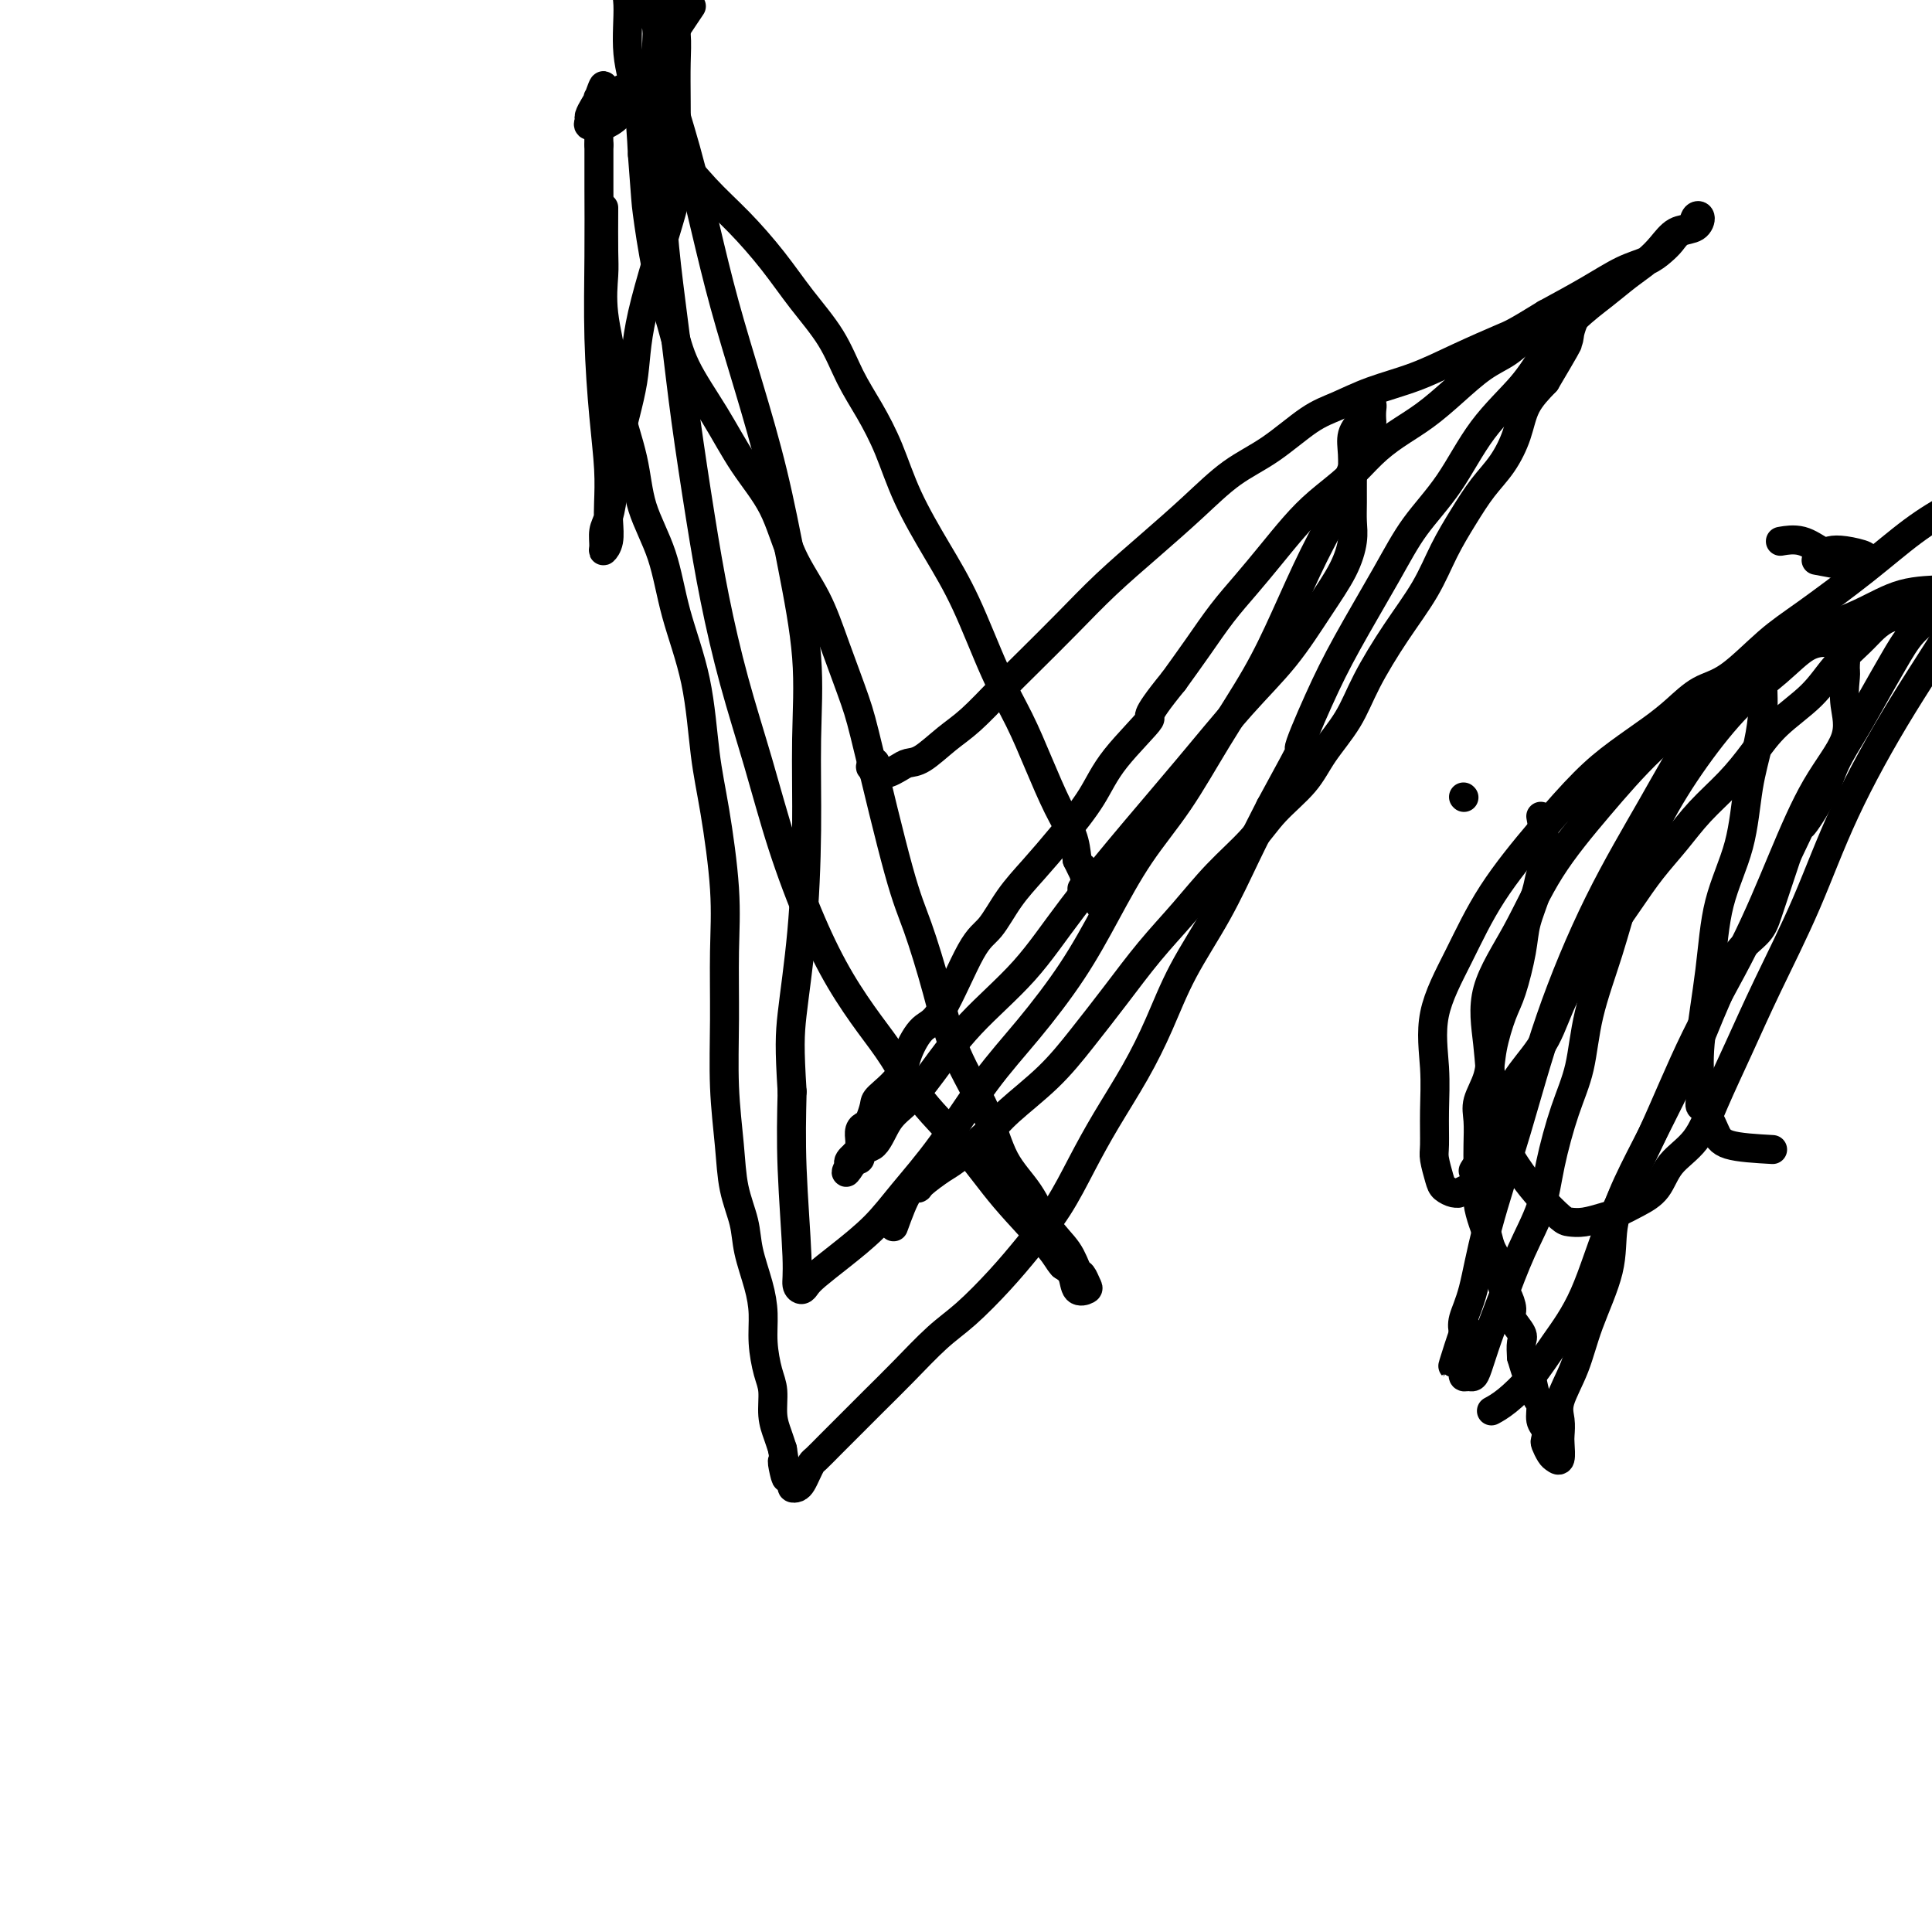 <svg viewBox='0 0 400 400' version='1.1' xmlns='http://www.w3.org/2000/svg' xmlns:xlink='http://www.w3.org/1999/xlink'><g fill='none' stroke='#000000' stroke-width='6' stroke-linecap='round' stroke-linejoin='round'><path d='M303,165c0.000,0.000 0.100,0.100 0.1,0.1'/><path d='M325,167c0.000,0.000 0.100,0.100 0.1,0.1'/><path d='M376,116c2.228,0.429 4.457,0.858 6,1c1.543,0.142 2.401,-0.004 3,0c0.599,0.004 0.939,0.158 1,0c0.061,-0.158 -0.156,-0.629 0,-1c0.156,-0.371 0.686,-0.643 0,-1c-0.686,-0.357 -2.587,-0.800 -4,-1c-1.413,-0.200 -2.337,-0.159 -3,0c-0.663,0.159 -1.064,0.434 -2,0c-0.936,-0.434 -2.406,-1.578 -4,-2c-1.594,-0.422 -3.313,-0.120 -4,0c-0.687,0.120 -0.344,0.060 0,0'/><path d='M319,169c0.430,2.360 0.859,4.719 1,6c0.141,1.281 -0.008,1.482 0,2c0.008,0.518 0.172,1.352 0,2c-0.172,0.648 -0.679,1.111 -1,2c-0.321,0.889 -0.456,2.205 -1,4c-0.544,1.795 -1.498,4.068 -2,6c-0.502,1.932 -0.553,3.523 -1,6c-0.447,2.477 -1.290,5.839 -2,8c-0.710,2.161 -1.286,3.122 -2,5c-0.714,1.878 -1.564,4.673 -2,7c-0.436,2.327 -0.457,4.187 -1,6c-0.543,1.813 -1.610,3.580 -2,5c-0.390,1.420 -0.105,2.494 0,4c0.105,1.506 0.031,3.446 0,5c-0.031,1.554 -0.019,2.723 0,4c0.019,1.277 0.045,2.662 0,4c-0.045,1.338 -0.162,2.630 0,4c0.162,1.370 0.603,2.818 1,4c0.397,1.182 0.750,2.097 1,3c0.250,0.903 0.397,1.793 1,3c0.603,1.207 1.662,2.731 2,4c0.338,1.269 -0.046,2.283 0,3c0.046,0.717 0.520,1.136 1,2c0.480,0.864 0.966,2.174 1,3c0.034,0.826 -0.383,1.170 0,2c0.383,0.830 1.565,2.147 2,3c0.435,0.853 0.124,1.244 0,2c-0.124,0.756 -0.062,1.878 0,3'/><path d='M315,281c1.570,5.341 0.994,2.695 1,2c0.006,-0.695 0.594,0.562 1,2c0.406,1.438 0.631,3.058 1,4c0.369,0.942 0.883,1.207 1,2c0.117,0.793 -0.162,2.114 0,3c0.162,0.886 0.764,1.337 1,2c0.236,0.663 0.105,1.539 0,2c-0.105,0.461 -0.186,0.506 0,1c0.186,0.494 0.638,1.437 1,2c0.362,0.563 0.634,0.745 1,1c0.366,0.255 0.828,0.584 1,0c0.172,-0.584 0.055,-2.082 0,-3c-0.055,-0.918 -0.050,-1.258 0,-2c0.050,-0.742 0.143,-1.886 0,-3c-0.143,-1.114 -0.524,-2.199 0,-4c0.524,-1.801 1.951,-4.318 3,-7c1.049,-2.682 1.719,-5.528 3,-9c1.281,-3.472 3.173,-7.571 4,-11c0.827,-3.429 0.588,-6.187 1,-9c0.412,-2.813 1.474,-5.681 3,-9c1.526,-3.319 3.514,-7.089 5,-10c1.486,-2.911 2.469,-4.964 4,-8c1.531,-3.036 3.611,-7.057 5,-10c1.389,-2.943 2.087,-4.809 3,-7c0.913,-2.191 2.040,-4.706 3,-7c0.960,-2.294 1.752,-4.366 3,-6c1.248,-1.634 2.953,-2.830 4,-4c1.047,-1.170 1.436,-2.315 2,-4c0.564,-1.685 1.304,-3.910 2,-6c0.696,-2.090 1.348,-4.045 2,-6'/><path d='M370,177c5.577,-11.604 3.019,-6.615 3,-6c-0.019,0.615 2.501,-3.145 4,-6c1.499,-2.855 1.979,-4.805 3,-7c1.021,-2.195 2.585,-4.634 4,-7c1.415,-2.366 2.682,-4.660 4,-7c1.318,-2.340 2.688,-4.728 4,-7c1.312,-2.272 2.565,-4.428 4,-6c1.435,-1.572 3.050,-2.559 4,-4c0.950,-1.441 1.234,-3.336 1,-4c-0.234,-0.664 -0.986,-0.099 -1,0c-0.014,0.099 0.708,-0.269 0,0c-0.708,0.269 -2.848,1.176 -4,2c-1.152,0.824 -1.315,1.566 -2,2c-0.685,0.434 -1.891,0.561 -3,1c-1.109,0.439 -2.119,1.189 -3,2c-0.881,0.811 -1.631,1.681 -3,3c-1.369,1.319 -3.358,3.085 -5,5c-1.642,1.915 -2.938,3.977 -5,6c-2.062,2.023 -4.889,4.006 -7,6c-2.111,1.994 -3.505,3.998 -5,6c-1.495,2.002 -3.089,4.001 -5,6c-1.911,1.999 -4.137,3.999 -6,6c-1.863,2.001 -3.363,4.005 -5,6c-1.637,1.995 -3.413,3.981 -5,6c-1.587,2.019 -2.987,4.071 -5,7c-2.013,2.929 -4.640,6.735 -7,10c-2.360,3.265 -4.453,5.988 -6,9c-1.547,3.012 -2.549,6.312 -4,9c-1.451,2.688 -3.352,4.762 -5,7c-1.648,2.238 -3.042,4.639 -4,7c-0.958,2.361 -1.479,4.680 -2,7'/><path d='M309,236c-5.808,9.642 -3.829,5.746 -3,5c0.829,-0.746 0.507,1.657 0,3c-0.507,1.343 -1.200,1.625 -2,2c-0.800,0.375 -1.705,0.843 -2,1c-0.295,0.157 0.022,0.004 0,0c-0.022,-0.004 -0.384,0.140 -1,0c-0.616,-0.140 -1.486,-0.565 -2,-1c-0.514,-0.435 -0.673,-0.881 -1,-2c-0.327,-1.119 -0.823,-2.913 -1,-4c-0.177,-1.087 -0.033,-1.467 0,-3c0.033,-1.533 -0.043,-4.217 0,-7c0.043,-2.783 0.206,-5.664 0,-9c-0.206,-3.336 -0.780,-7.125 0,-11c0.780,-3.875 2.916,-7.834 5,-12c2.084,-4.166 4.118,-8.540 7,-13c2.882,-4.460 6.612,-9.007 10,-13c3.388,-3.993 6.435,-7.434 9,-10c2.565,-2.566 4.647,-4.258 7,-6c2.353,-1.742 4.977,-3.533 7,-5c2.023,-1.467 3.444,-2.611 5,-4c1.556,-1.389 3.245,-3.022 5,-4c1.755,-0.978 3.576,-1.299 6,-3c2.424,-1.701 5.453,-4.781 8,-7c2.547,-2.219 4.613,-3.577 8,-6c3.387,-2.423 8.094,-5.910 12,-9c3.906,-3.090 7.011,-5.784 10,-8c2.989,-2.216 5.862,-3.953 8,-5c2.138,-1.047 3.542,-1.404 5,-2c1.458,-0.596 2.969,-1.430 4,-2c1.031,-0.570 1.580,-0.877 2,-1c0.420,-0.123 0.710,-0.061 1,0'/><path d='M416,100c3.136,-1.508 0.977,-0.277 0,1c-0.977,1.277 -0.773,2.601 -1,4c-0.227,1.399 -0.886,2.872 -2,6c-1.114,3.128 -2.684,7.910 -6,14c-3.316,6.090 -8.377,13.489 -13,21c-4.623,7.511 -8.806,15.136 -12,22c-3.194,6.864 -5.399,12.968 -8,19c-2.601,6.032 -5.600,11.991 -8,17c-2.400,5.009 -4.203,9.068 -6,13c-1.797,3.932 -3.589,7.739 -5,11c-1.411,3.261 -2.440,5.977 -4,8c-1.560,2.023 -3.652,3.354 -5,5c-1.348,1.646 -1.953,3.608 -3,5c-1.047,1.392 -2.536,2.216 -4,3c-1.464,0.784 -2.904,1.530 -4,2c-1.096,0.470 -1.847,0.664 -3,1c-1.153,0.336 -2.709,0.812 -4,1c-1.291,0.188 -2.317,0.087 -3,0c-0.683,-0.087 -1.023,-0.160 -2,-1c-0.977,-0.840 -2.590,-2.447 -4,-4c-1.410,-1.553 -2.617,-3.054 -4,-5c-1.383,-1.946 -2.941,-4.339 -4,-7c-1.059,-2.661 -1.618,-5.592 -2,-9c-0.382,-3.408 -0.589,-7.295 -1,-11c-0.411,-3.705 -1.028,-7.229 0,-11c1.028,-3.771 3.701,-7.789 6,-12c2.299,-4.211 4.225,-8.613 7,-13c2.775,-4.387 6.401,-8.758 10,-13c3.599,-4.242 7.171,-8.355 11,-12c3.829,-3.645 7.914,-6.823 12,-10'/><path d='M354,145c6.912,-6.701 7.690,-5.952 10,-7c2.310,-1.048 6.150,-3.891 10,-6c3.850,-2.109 7.711,-3.483 11,-5c3.289,-1.517 6.007,-3.177 9,-4c2.993,-0.823 6.260,-0.811 9,-1c2.740,-0.189 4.952,-0.581 7,-1c2.048,-0.419 3.933,-0.867 6,-1c2.067,-0.133 4.316,0.049 6,0c1.684,-0.049 2.803,-0.331 4,0c1.197,0.331 2.474,1.273 5,2c2.526,0.727 6.302,1.238 9,2c2.698,0.762 4.316,1.774 6,3c1.684,1.226 3.432,2.666 5,4c1.568,1.334 2.956,2.564 4,4c1.044,1.436 1.742,3.079 2,5c0.258,1.921 0.074,4.120 0,5c-0.074,0.880 -0.037,0.440 0,0'/><path d='M367,238c-3.517,-0.198 -7.033,-0.396 -9,-1c-1.967,-0.604 -2.384,-1.614 -3,-3c-0.616,-1.386 -1.433,-3.148 -2,-4c-0.567,-0.852 -0.886,-0.793 -1,-1c-0.114,-0.207 -0.024,-0.681 0,-1c0.024,-0.319 -0.018,-0.482 0,-1c0.018,-0.518 0.095,-1.392 0,-3c-0.095,-1.608 -0.363,-3.950 0,-8c0.363,-4.050 1.358,-9.809 2,-15c0.642,-5.191 0.932,-9.813 2,-14c1.068,-4.187 2.913,-7.940 4,-12c1.087,-4.060 1.416,-8.426 2,-12c0.584,-3.574 1.423,-6.354 2,-9c0.577,-2.646 0.893,-5.157 1,-7c0.107,-1.843 0.005,-3.017 0,-4c-0.005,-0.983 0.086,-1.774 0,-2c-0.086,-0.226 -0.350,0.114 -1,0c-0.650,-0.114 -1.687,-0.681 -4,1c-2.313,1.681 -5.901,5.612 -9,10c-3.099,4.388 -5.708,9.235 -9,15c-3.292,5.765 -7.266,12.449 -11,20c-3.734,7.551 -7.229,15.969 -10,24c-2.771,8.031 -4.820,15.674 -7,23c-2.180,7.326 -4.492,14.335 -6,20c-1.508,5.665 -2.214,9.987 -3,13c-0.786,3.013 -1.653,4.718 -2,6c-0.347,1.282 -0.173,2.141 0,3'/><path d='M303,276c-4.332,13.611 -1.160,3.138 0,0c1.160,-3.138 0.310,1.058 0,3c-0.310,1.942 -0.080,1.630 0,2c0.080,0.370 0.011,1.420 0,2c-0.011,0.580 0.038,0.688 0,1c-0.038,0.312 -0.163,0.827 0,1c0.163,0.173 0.612,0.004 1,0c0.388,-0.004 0.714,0.158 1,0c0.286,-0.158 0.531,-0.637 1,-2c0.469,-1.363 1.160,-3.612 2,-6c0.840,-2.388 1.827,-4.916 3,-8c1.173,-3.084 2.531,-6.725 4,-10c1.469,-3.275 3.049,-6.183 4,-9c0.951,-2.817 1.272,-5.543 2,-9c0.728,-3.457 1.862,-7.646 3,-11c1.138,-3.354 2.279,-5.872 3,-9c0.721,-3.128 1.021,-6.866 2,-11c0.979,-4.134 2.636,-8.663 4,-13c1.364,-4.337 2.436,-8.483 4,-13c1.564,-4.517 3.621,-9.407 6,-14c2.379,-4.593 5.079,-8.891 8,-13c2.921,-4.109 6.064,-8.029 9,-11c2.936,-2.971 5.665,-4.991 8,-7c2.335,-2.009 4.275,-4.005 6,-5c1.725,-0.995 3.237,-0.989 4,-1c0.763,-0.011 0.779,-0.039 1,0c0.221,0.039 0.647,0.144 1,0c0.353,-0.144 0.634,-0.539 1,0c0.366,0.539 0.819,2.011 1,3c0.181,0.989 0.091,1.494 0,2'/><path d='M382,138c0.174,1.233 0.111,1.815 0,3c-0.111,1.185 -0.268,2.972 0,5c0.268,2.028 0.963,4.296 0,7c-0.963,2.704 -3.584,5.843 -6,10c-2.416,4.157 -4.627,9.331 -7,15c-2.373,5.669 -4.909,11.833 -8,18c-3.091,6.167 -6.738,12.339 -10,19c-3.262,6.661 -6.139,13.813 -9,20c-2.861,6.187 -5.707,11.408 -8,17c-2.293,5.592 -4.033,11.555 -6,16c-1.967,4.445 -4.160,7.373 -6,10c-1.840,2.627 -3.328,4.951 -5,7c-1.672,2.049 -3.527,3.821 -5,5c-1.473,1.179 -2.564,1.765 -3,2c-0.436,0.235 -0.218,0.117 0,0'/><path d='M125,43c-0.016,3.403 -0.031,6.806 0,9c0.031,2.194 0.110,3.178 0,5c-0.110,1.822 -0.407,4.483 0,8c0.407,3.517 1.520,7.892 2,11c0.480,3.108 0.329,4.951 1,8c0.671,3.049 2.165,7.305 3,11c0.835,3.695 1.011,6.831 2,10c0.989,3.169 2.792,6.372 4,10c1.208,3.628 1.820,7.680 3,12c1.180,4.320 2.929,8.907 4,14c1.071,5.093 1.464,10.691 2,15c0.536,4.309 1.215,7.330 2,12c0.785,4.670 1.678,10.991 2,16c0.322,5.009 0.074,8.708 0,13c-0.074,4.292 0.026,9.179 0,14c-0.026,4.821 -0.177,9.578 0,14c0.177,4.422 0.681,8.509 1,12c0.319,3.491 0.454,6.386 1,9c0.546,2.614 1.505,4.949 2,7c0.495,2.051 0.528,3.819 1,6c0.472,2.181 1.384,4.774 2,7c0.616,2.226 0.935,4.086 1,6c0.065,1.914 -0.123,3.881 0,6c0.123,2.119 0.558,4.391 1,6c0.442,1.609 0.892,2.555 1,4c0.108,1.445 -0.125,3.389 0,5c0.125,1.611 0.607,2.889 1,4c0.393,1.111 0.696,2.056 1,3'/><path d='M162,300c1.636,10.317 0.227,4.610 0,3c-0.227,-1.610 0.727,0.876 1,2c0.273,1.124 -0.134,0.887 0,1c0.134,0.113 0.809,0.574 1,1c0.191,0.426 -0.103,0.815 0,1c0.103,0.185 0.604,0.167 1,0c0.396,-0.167 0.689,-0.484 1,-1c0.311,-0.516 0.641,-1.232 1,-2c0.359,-0.768 0.748,-1.590 1,-2c0.252,-0.410 0.368,-0.410 1,-1c0.632,-0.590 1.781,-1.771 3,-3c1.219,-1.229 2.508,-2.507 4,-4c1.492,-1.493 3.188,-3.202 5,-5c1.812,-1.798 3.739,-3.686 6,-6c2.261,-2.314 4.855,-5.056 7,-7c2.145,-1.944 3.840,-3.090 6,-5c2.160,-1.910 4.785,-4.583 7,-7c2.215,-2.417 4.020,-4.579 6,-7c1.980,-2.421 4.136,-5.101 6,-8c1.864,-2.899 3.437,-6.017 5,-9c1.563,-2.983 3.116,-5.832 5,-9c1.884,-3.168 4.099,-6.654 6,-10c1.901,-3.346 3.487,-6.551 5,-10c1.513,-3.449 2.952,-7.141 5,-11c2.048,-3.859 4.705,-7.885 7,-12c2.295,-4.115 4.227,-8.319 6,-12c1.773,-3.681 3.386,-6.841 5,-10'/><path d='M263,167c8.919,-16.333 6.217,-11.664 6,-12c-0.217,-0.336 2.050,-5.677 4,-10c1.950,-4.323 3.582,-7.630 6,-12c2.418,-4.370 5.623,-9.805 8,-14c2.377,-4.195 3.925,-7.151 6,-10c2.075,-2.849 4.675,-5.591 7,-9c2.325,-3.409 4.375,-7.485 7,-11c2.625,-3.515 5.825,-6.467 8,-9c2.175,-2.533 3.324,-4.645 5,-7c1.676,-2.355 3.880,-4.951 6,-7c2.120,-2.049 4.156,-3.551 6,-5c1.844,-1.449 3.496,-2.845 5,-4c1.504,-1.155 2.861,-2.068 4,-3c1.139,-0.932 2.061,-1.884 3,-3c0.939,-1.116 1.897,-2.397 3,-3c1.103,-0.603 2.353,-0.527 3,-1c0.647,-0.473 0.693,-1.494 1,-2c0.307,-0.506 0.875,-0.498 1,0c0.125,0.498 -0.195,1.485 -1,2c-0.805,0.515 -2.096,0.559 -3,1c-0.904,0.441 -1.421,1.278 -2,2c-0.579,0.722 -1.222,1.329 -2,2c-0.778,0.671 -1.693,1.407 -3,2c-1.307,0.593 -3.006,1.044 -5,2c-1.994,0.956 -4.284,2.416 -7,4c-2.716,1.584 -5.858,3.292 -9,5'/><path d='M320,65c-6.557,4.039 -6.948,4.135 -9,5c-2.052,0.865 -5.764,2.497 -9,4c-3.236,1.503 -5.997,2.877 -9,4c-3.003,1.123 -6.247,1.995 -9,3c-2.753,1.005 -5.016,2.142 -7,3c-1.984,0.858 -3.689,1.437 -6,3c-2.311,1.563 -5.228,4.109 -8,6c-2.772,1.891 -5.400,3.125 -8,5c-2.600,1.875 -5.174,4.391 -8,7c-2.826,2.609 -5.906,5.311 -9,8c-3.094,2.689 -6.203,5.363 -9,8c-2.797,2.637 -5.282,5.236 -8,8c-2.718,2.764 -5.669,5.693 -8,8c-2.331,2.307 -4.042,3.990 -6,6c-1.958,2.010 -4.162,4.345 -6,6c-1.838,1.655 -3.308,2.629 -5,4c-1.692,1.371 -3.605,3.138 -5,4c-1.395,0.862 -2.273,0.820 -3,1c-0.727,0.180 -1.304,0.584 -2,1c-0.696,0.416 -1.511,0.844 -2,1c-0.489,0.156 -0.653,0.039 -1,0c-0.347,-0.039 -0.876,-0.000 -1,0c-0.124,0.000 0.159,-0.038 0,0c-0.159,0.038 -0.760,0.154 -1,0c-0.240,-0.154 -0.120,-0.577 0,-1'/><path d='M181,159c-1.548,0.083 -0.417,-0.708 0,-1c0.417,-0.292 0.119,-0.083 0,0c-0.119,0.083 -0.060,0.042 0,0'/><path d='M130,18c-0.874,0.283 -1.748,0.566 -2,1c-0.252,0.434 0.117,1.018 1,2c0.883,0.982 2.279,2.360 4,4c1.721,1.640 3.767,3.542 6,6c2.233,2.458 4.652,5.473 7,8c2.348,2.527 4.623,4.565 7,7c2.377,2.435 4.855,5.268 7,8c2.145,2.732 3.956,5.364 6,8c2.044,2.636 4.319,5.278 6,8c1.681,2.722 2.766,5.526 4,8c1.234,2.474 2.618,4.618 4,7c1.382,2.382 2.763,5.001 4,8c1.237,2.999 2.329,6.378 4,10c1.671,3.622 3.920,7.487 6,11c2.080,3.513 3.992,6.676 6,11c2.008,4.324 4.114,9.811 6,14c1.886,4.189 3.552,7.081 5,10c1.448,2.919 2.677,5.865 4,9c1.323,3.135 2.741,6.459 4,9c1.259,2.541 2.360,4.297 3,6c0.640,1.703 0.820,3.351 1,5'/><path d='M223,178c8.347,17.282 3.715,6.487 2,3c-1.715,-3.487 -0.511,0.333 0,2c0.511,1.667 0.330,1.179 0,1c-0.330,-0.179 -0.809,-0.051 -1,0c-0.191,0.051 -0.096,0.026 0,0'/><path d='M185,254c1.043,-2.853 2.086,-5.706 3,-7c0.914,-1.294 1.700,-1.027 2,-1c0.300,0.027 0.113,-0.184 1,-1c0.887,-0.816 2.847,-2.235 4,-3c1.153,-0.765 1.499,-0.876 3,-2c1.501,-1.124 4.156,-3.263 6,-5c1.844,-1.737 2.875,-3.074 5,-5c2.125,-1.926 5.343,-4.441 8,-7c2.657,-2.559 4.753,-5.161 7,-8c2.247,-2.839 4.646,-5.913 7,-9c2.354,-3.087 4.665,-6.186 7,-9c2.335,-2.814 4.694,-5.343 7,-8c2.306,-2.657 4.558,-5.443 7,-8c2.442,-2.557 5.073,-4.884 7,-7c1.927,-2.116 3.150,-4.021 5,-6c1.850,-1.979 4.327,-4.031 6,-6c1.673,-1.969 2.541,-3.854 4,-6c1.459,-2.146 3.509,-4.554 5,-7c1.491,-2.446 2.422,-4.932 4,-8c1.578,-3.068 3.804,-6.718 6,-10c2.196,-3.282 4.362,-6.196 6,-9c1.638,-2.804 2.746,-5.497 4,-8c1.254,-2.503 2.652,-4.815 4,-7c1.348,-2.185 2.646,-4.243 4,-6c1.354,-1.757 2.765,-3.213 4,-5c1.235,-1.787 2.294,-3.904 3,-6c0.706,-2.096 1.059,-4.170 2,-6c0.941,-1.830 2.471,-3.415 4,-5'/><path d='M320,79c8.079,-13.601 3.277,-6.103 2,-4c-1.277,2.103 0.970,-1.187 2,-3c1.030,-1.813 0.843,-2.148 1,-3c0.157,-0.852 0.658,-2.221 1,-3c0.342,-0.779 0.526,-0.966 0,-1c-0.526,-0.034 -1.761,0.087 -2,0c-0.239,-0.087 0.517,-0.382 0,0c-0.517,0.382 -2.306,1.441 -3,2c-0.694,0.559 -0.291,0.620 -1,1c-0.709,0.380 -2.530,1.080 -4,2c-1.470,0.920 -2.591,2.059 -4,3c-1.409,0.941 -3.107,1.685 -5,3c-1.893,1.315 -3.981,3.201 -6,5c-2.019,1.799 -3.967,3.513 -6,5c-2.033,1.487 -4.149,2.749 -6,4c-1.851,1.251 -3.435,2.493 -5,4c-1.565,1.507 -3.110,3.280 -5,5c-1.890,1.720 -4.125,3.388 -6,5c-1.875,1.612 -3.389,3.167 -5,5c-1.611,1.833 -3.318,3.944 -5,6c-1.682,2.056 -3.337,4.056 -5,6c-1.663,1.944 -3.332,3.831 -5,6c-1.668,2.169 -3.334,4.620 -5,7c-1.666,2.380 -3.333,4.690 -5,7'/><path d='M243,141c-7.111,8.699 -4.389,6.948 -5,8c-0.611,1.052 -4.554,4.908 -7,8c-2.446,3.092 -3.396,5.420 -5,8c-1.604,2.580 -3.861,5.413 -6,8c-2.139,2.587 -4.158,4.928 -6,7c-1.842,2.072 -3.507,3.876 -5,6c-1.493,2.124 -2.813,4.570 -4,6c-1.187,1.430 -2.241,1.845 -4,5c-1.759,3.155 -4.223,9.052 -6,12c-1.777,2.948 -2.868,2.949 -4,4c-1.132,1.051 -2.306,3.154 -3,5c-0.694,1.846 -0.907,3.436 -2,5c-1.093,1.564 -3.067,3.100 -4,4c-0.933,0.900 -0.824,1.162 -1,2c-0.176,0.838 -0.636,2.252 -1,3c-0.364,0.748 -0.633,0.830 -1,1c-0.367,0.170 -0.831,0.427 -1,1c-0.169,0.573 -0.044,1.464 0,2c0.044,0.536 0.008,0.719 0,1c-0.008,0.281 0.012,0.660 0,1c-0.012,0.340 -0.056,0.641 0,1c0.056,0.359 0.211,0.777 0,1c-0.211,0.223 -0.788,0.252 -1,0c-0.212,-0.252 -0.061,-0.786 0,-1c0.061,-0.214 0.030,-0.107 0,0'/><path d='M177,239c-3.656,6.742 -0.796,2.598 0,1c0.796,-1.598 -0.471,-0.648 -1,0c-0.529,0.648 -0.319,0.995 0,1c0.319,0.005 0.748,-0.332 1,-1c0.252,-0.668 0.326,-1.668 1,-2c0.674,-0.332 1.949,0.005 3,-1c1.051,-1.005 1.878,-3.351 3,-5c1.122,-1.649 2.541,-2.599 4,-4c1.459,-1.401 2.960,-3.251 5,-6c2.040,-2.749 4.620,-6.395 8,-10c3.380,-3.605 7.559,-7.167 11,-11c3.441,-3.833 6.144,-7.935 10,-13c3.856,-5.065 8.866,-11.094 13,-16c4.134,-4.906 7.394,-8.691 11,-13c3.606,-4.309 7.558,-9.142 11,-13c3.442,-3.858 6.372,-6.741 9,-10c2.628,-3.259 4.953,-6.895 7,-10c2.047,-3.105 3.816,-5.680 5,-8c1.184,-2.320 1.782,-4.385 2,-6c0.218,-1.615 0.057,-2.781 0,-4c-0.057,-1.219 -0.010,-2.489 0,-4c0.010,-1.511 -0.018,-3.261 0,-5c0.018,-1.739 0.082,-3.468 0,-5c-0.082,-1.532 -0.309,-2.866 0,-4c0.309,-1.134 1.155,-2.067 2,-3'/><path d='M282,87c0.475,-4.252 0.664,-2.382 1,-2c0.336,0.382 0.821,-0.723 1,-1c0.179,-0.277 0.053,0.274 0,1c-0.053,0.726 -0.032,1.625 0,2c0.032,0.375 0.075,0.225 0,1c-0.075,0.775 -0.269,2.474 -1,4c-0.731,1.526 -1.998,2.877 -3,5c-1.002,2.123 -1.739,5.016 -3,8c-1.261,2.984 -3.048,6.058 -5,10c-1.952,3.942 -4.071,8.751 -6,13c-1.929,4.249 -3.669,7.937 -6,12c-2.331,4.063 -5.253,8.500 -8,13c-2.747,4.500 -5.319,9.064 -8,13c-2.681,3.936 -5.469,7.246 -8,11c-2.531,3.754 -4.803,7.953 -7,12c-2.197,4.047 -4.320,7.942 -7,12c-2.680,4.058 -5.918,8.278 -9,12c-3.082,3.722 -6.007,6.946 -9,11c-2.993,4.054 -6.055,8.938 -9,13c-2.945,4.062 -5.773,7.301 -8,10c-2.227,2.699 -3.853,4.857 -6,7c-2.147,2.143 -4.814,4.271 -7,6c-2.186,1.729 -3.891,3.058 -5,4c-1.109,0.942 -1.621,1.497 -2,2c-0.379,0.503 -0.624,0.952 -1,1c-0.376,0.048 -0.884,-0.307 -1,-1c-0.116,-0.693 0.161,-1.725 0,-6c-0.161,-4.275 -0.760,-11.793 -1,-18c-0.240,-6.207 -0.120,-11.104 0,-16'/><path d='M164,226c-0.569,-9.054 -0.490,-11.689 0,-16c0.490,-4.311 1.391,-10.296 2,-17c0.609,-6.704 0.926,-14.126 1,-21c0.074,-6.874 -0.096,-13.202 0,-19c0.096,-5.798 0.459,-11.068 0,-17c-0.459,-5.932 -1.739,-12.525 -3,-19c-1.261,-6.475 -2.503,-12.830 -4,-19c-1.497,-6.170 -3.248,-12.155 -5,-18c-1.752,-5.845 -3.505,-11.549 -5,-17c-1.495,-5.451 -2.732,-10.647 -4,-16c-1.268,-5.353 -2.567,-10.861 -4,-16c-1.433,-5.139 -3.000,-9.908 -4,-14c-1.000,-4.092 -1.434,-7.505 -2,-11c-0.566,-3.495 -1.266,-7.070 -2,-10c-0.734,-2.930 -1.503,-5.214 -2,-7c-0.497,-1.786 -0.722,-3.074 -1,-4c-0.278,-0.926 -0.610,-1.489 -1,-2c-0.390,-0.511 -0.837,-0.969 -1,-1c-0.163,-0.031 -0.044,0.364 0,1c0.044,0.636 0.011,1.512 0,2c-0.011,0.488 0.001,0.586 0,1c-0.001,0.414 -0.016,1.142 0,2c0.016,0.858 0.064,1.845 0,3c-0.064,1.155 -0.238,2.478 0,4c0.238,1.522 0.889,3.243 1,6c0.111,2.757 -0.316,6.550 0,10c0.316,3.450 1.376,6.557 2,10c0.624,3.443 0.812,7.221 1,11'/><path d='M133,32c0.765,9.873 0.678,9.557 1,12c0.322,2.443 1.052,7.645 2,12c0.948,4.355 2.112,7.865 3,11c0.888,3.135 1.499,5.897 3,9c1.501,3.103 3.892,6.549 6,10c2.108,3.451 3.931,6.907 6,10c2.069,3.093 4.382,5.824 6,9c1.618,3.176 2.541,6.797 4,10c1.459,3.203 3.454,5.990 5,9c1.546,3.010 2.643,6.245 4,10c1.357,3.755 2.975,8.032 4,11c1.025,2.968 1.458,4.627 3,11c1.542,6.373 4.195,17.460 6,24c1.805,6.540 2.764,8.534 4,12c1.236,3.466 2.750,8.406 4,13c1.250,4.594 2.238,8.843 4,13c1.762,4.157 4.300,8.221 6,12c1.700,3.779 2.564,7.272 4,10c1.436,2.728 3.445,4.691 5,7c1.555,2.309 2.654,4.965 4,7c1.346,2.035 2.937,3.448 4,5c1.063,1.552 1.598,3.241 2,4c0.402,0.759 0.669,0.586 1,1c0.331,0.414 0.724,1.415 1,2c0.276,0.585 0.435,0.755 0,1c-0.435,0.245 -1.463,0.566 -2,0c-0.537,-0.566 -0.582,-2.019 -1,-3c-0.418,-0.981 -1.209,-1.491 -2,-2'/><path d='M220,262c-1.004,-1.046 -1.012,-1.660 -3,-4c-1.988,-2.340 -5.954,-6.404 -9,-10c-3.046,-3.596 -5.170,-6.722 -8,-10c-2.830,-3.278 -6.366,-6.707 -9,-10c-2.634,-3.293 -4.367,-6.448 -6,-9c-1.633,-2.552 -3.167,-4.499 -5,-7c-1.833,-2.501 -3.967,-5.557 -6,-9c-2.033,-3.443 -3.965,-7.274 -6,-12c-2.035,-4.726 -4.172,-10.346 -6,-16c-1.828,-5.654 -3.347,-11.342 -5,-17c-1.653,-5.658 -3.440,-11.285 -5,-17c-1.560,-5.715 -2.894,-11.516 -4,-17c-1.106,-5.484 -1.985,-10.649 -3,-17c-1.015,-6.351 -2.166,-13.888 -3,-20c-0.834,-6.112 -1.352,-10.799 -2,-16c-0.648,-5.201 -1.428,-10.916 -2,-16c-0.572,-5.084 -0.937,-9.537 -1,-14c-0.063,-4.463 0.175,-8.934 0,-13c-0.175,-4.066 -0.764,-7.726 -1,-11c-0.236,-3.274 -0.117,-6.163 0,-9c0.117,-2.837 0.234,-5.622 0,-8c-0.234,-2.378 -0.819,-4.348 -1,-6c-0.181,-1.652 0.043,-2.985 0,-4c-0.043,-1.015 -0.352,-1.713 -1,-2c-0.648,-0.287 -1.635,-0.162 -2,0c-0.365,0.162 -0.108,0.363 0,1c0.108,0.637 0.068,1.710 0,2c-0.068,0.290 -0.162,-0.203 0,0c0.162,0.203 0.581,1.101 1,2'/><path d='M133,-7c0.560,0.641 1.459,-0.256 2,0c0.541,0.256 0.723,1.666 1,2c0.277,0.334 0.649,-0.409 1,0c0.351,0.409 0.683,1.971 1,3c0.317,1.029 0.621,1.525 1,3c0.379,1.475 0.833,3.929 1,6c0.167,2.071 0.047,3.761 0,6c-0.047,2.239 -0.020,5.028 0,8c0.020,2.972 0.033,6.126 0,9c-0.033,2.874 -0.110,5.469 0,7c0.110,1.531 0.408,1.997 -1,7c-1.408,5.003 -4.524,14.544 -6,21c-1.476,6.456 -1.314,9.826 -2,14c-0.686,4.174 -2.222,9.153 -3,13c-0.778,3.847 -0.798,6.563 -1,9c-0.202,2.437 -0.586,4.596 -1,6c-0.414,1.404 -0.857,2.052 -1,3c-0.143,0.948 0.014,2.195 0,3c-0.014,0.805 -0.199,1.168 0,1c0.199,-0.168 0.783,-0.865 1,-2c0.217,-1.135 0.069,-2.707 0,-4c-0.069,-1.293 -0.057,-2.306 0,-4c0.057,-1.694 0.159,-4.067 0,-7c-0.159,-2.933 -0.578,-6.424 -1,-11c-0.422,-4.576 -0.845,-10.237 -1,-16c-0.155,-5.763 -0.042,-11.629 0,-17c0.042,-5.371 0.012,-10.249 0,-14c-0.012,-3.751 -0.006,-6.376 0,-9'/><path d='M124,30c-0.229,-14.383 -0.300,-8.842 0,-8c0.300,0.842 0.971,-3.015 1,-4c0.029,-0.985 -0.583,0.903 -1,2c-0.417,1.097 -0.641,1.404 -1,2c-0.359,0.596 -0.855,1.482 -1,2c-0.145,0.518 0.062,0.670 0,1c-0.062,0.330 -0.394,0.839 0,1c0.394,0.161 1.512,-0.024 2,0c0.488,0.024 0.346,0.258 1,0c0.654,-0.258 2.103,-1.007 3,-2c0.897,-0.993 1.240,-2.230 2,-3c0.760,-0.770 1.936,-1.072 2,-1c0.064,0.072 -0.983,0.519 1,-3c1.983,-3.519 6.995,-11.006 9,-14c2.005,-2.994 1.002,-1.497 0,0'/></g>
</svg>